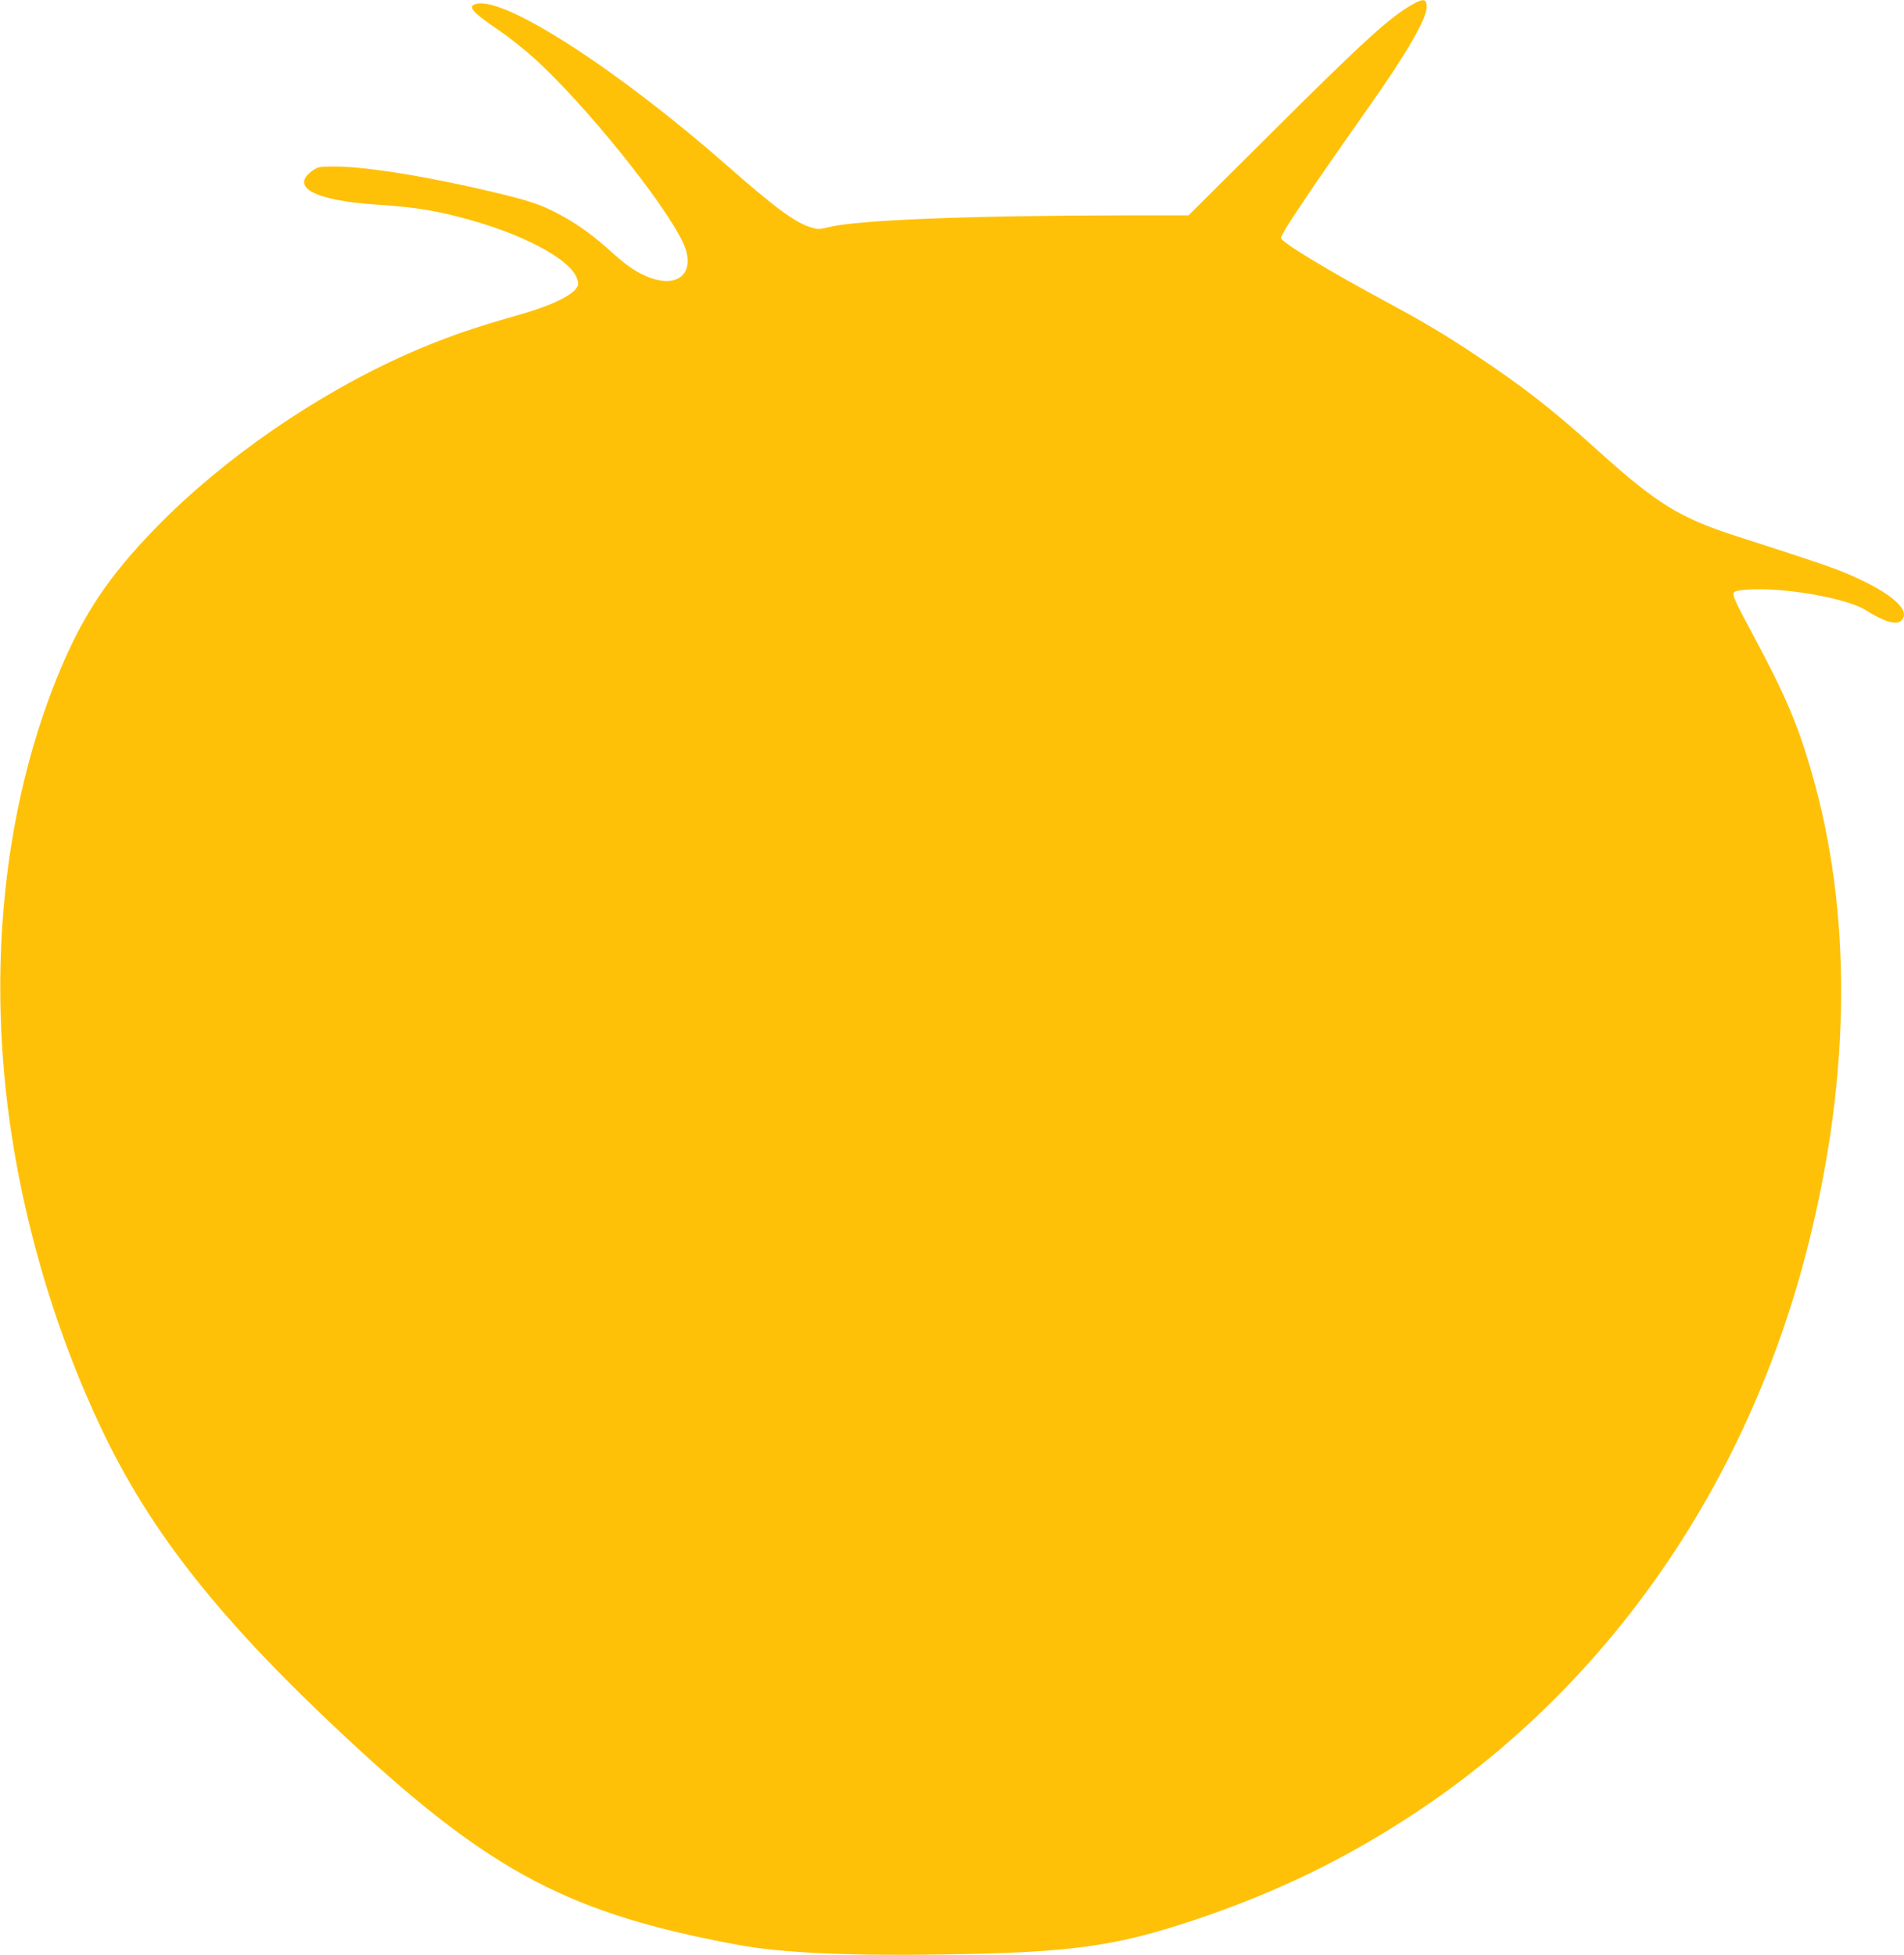 <?xml version="1.0" standalone="no"?>
<!DOCTYPE svg PUBLIC "-//W3C//DTD SVG 20010904//EN"
 "http://www.w3.org/TR/2001/REC-SVG-20010904/DTD/svg10.dtd">
<svg version="1.0" xmlns="http://www.w3.org/2000/svg"
 width="1247pt" height="1280pt" viewBox="0 0 1247 1280"
 preserveAspectRatio="xMidYMid meet">
<g transform="translate(0,1280) scale(0.1,-0.1)"
fill="#ffc107" stroke="none">
<path d="M9265 12779 c-153 -82 -322 -235 -965 -876 l-516 -513 -419 0 c-1010
-1 -1749 -30 -1937 -77 -64 -16 -71 -16 -122 0 -101 32 -231 128 -536 396
-711 625 -1448 1104 -1644 1067 -71 -14 -40 -51 145 -177 64 -43 170 -128 235
-187 330 -301 843 -937 966 -1198 88 -186 -16 -302 -209 -234 -83 29 -151 74
-250 163 -116 105 -208 174 -318 236 -121 69 -209 102 -405 149 -450 110 -885
182 -1099 182 -96 0 -108 -2 -141 -25 -157 -109 9 -198 420 -225 222 -14 356
-34 535 -80 404 -103 732 -274 775 -406 10 -28 9 -39 -3 -58 -37 -56 -180
-122 -394 -182 -288 -81 -485 -150 -709 -249 -603 -267 -1212 -687 -1654
-1141 -319 -328 -485 -581 -649 -986 -352 -874 -457 -1933 -295 -2988 101
-660 307 -1332 588 -1923 326 -688 790 -1270 1636 -2054 922 -854 1441 -1125
2540 -1327 277 -51 715 -71 1320 -62 854 12 1141 52 1663 226 540 181 994 402
1452 705 1268 841 2179 2161 2570 3725 278 1111 285 2169 19 3087 -90 312
-173 505 -381 893 -127 235 -143 273 -122 285 25 16 149 22 274 13 236 -17
493 -75 583 -132 119 -75 200 -100 232 -71 73 66 -59 183 -345 306 -111 47
-205 79 -730 248 -374 120 -524 213 -912 563 -296 268 -487 416 -798 623 -213
141 -329 210 -575 343 -392 211 -700 397 -700 424 0 29 173 287 587 875 238
338 366 560 367 636 1 52 -19 58 -79 26z"/>
</g>
</svg>
